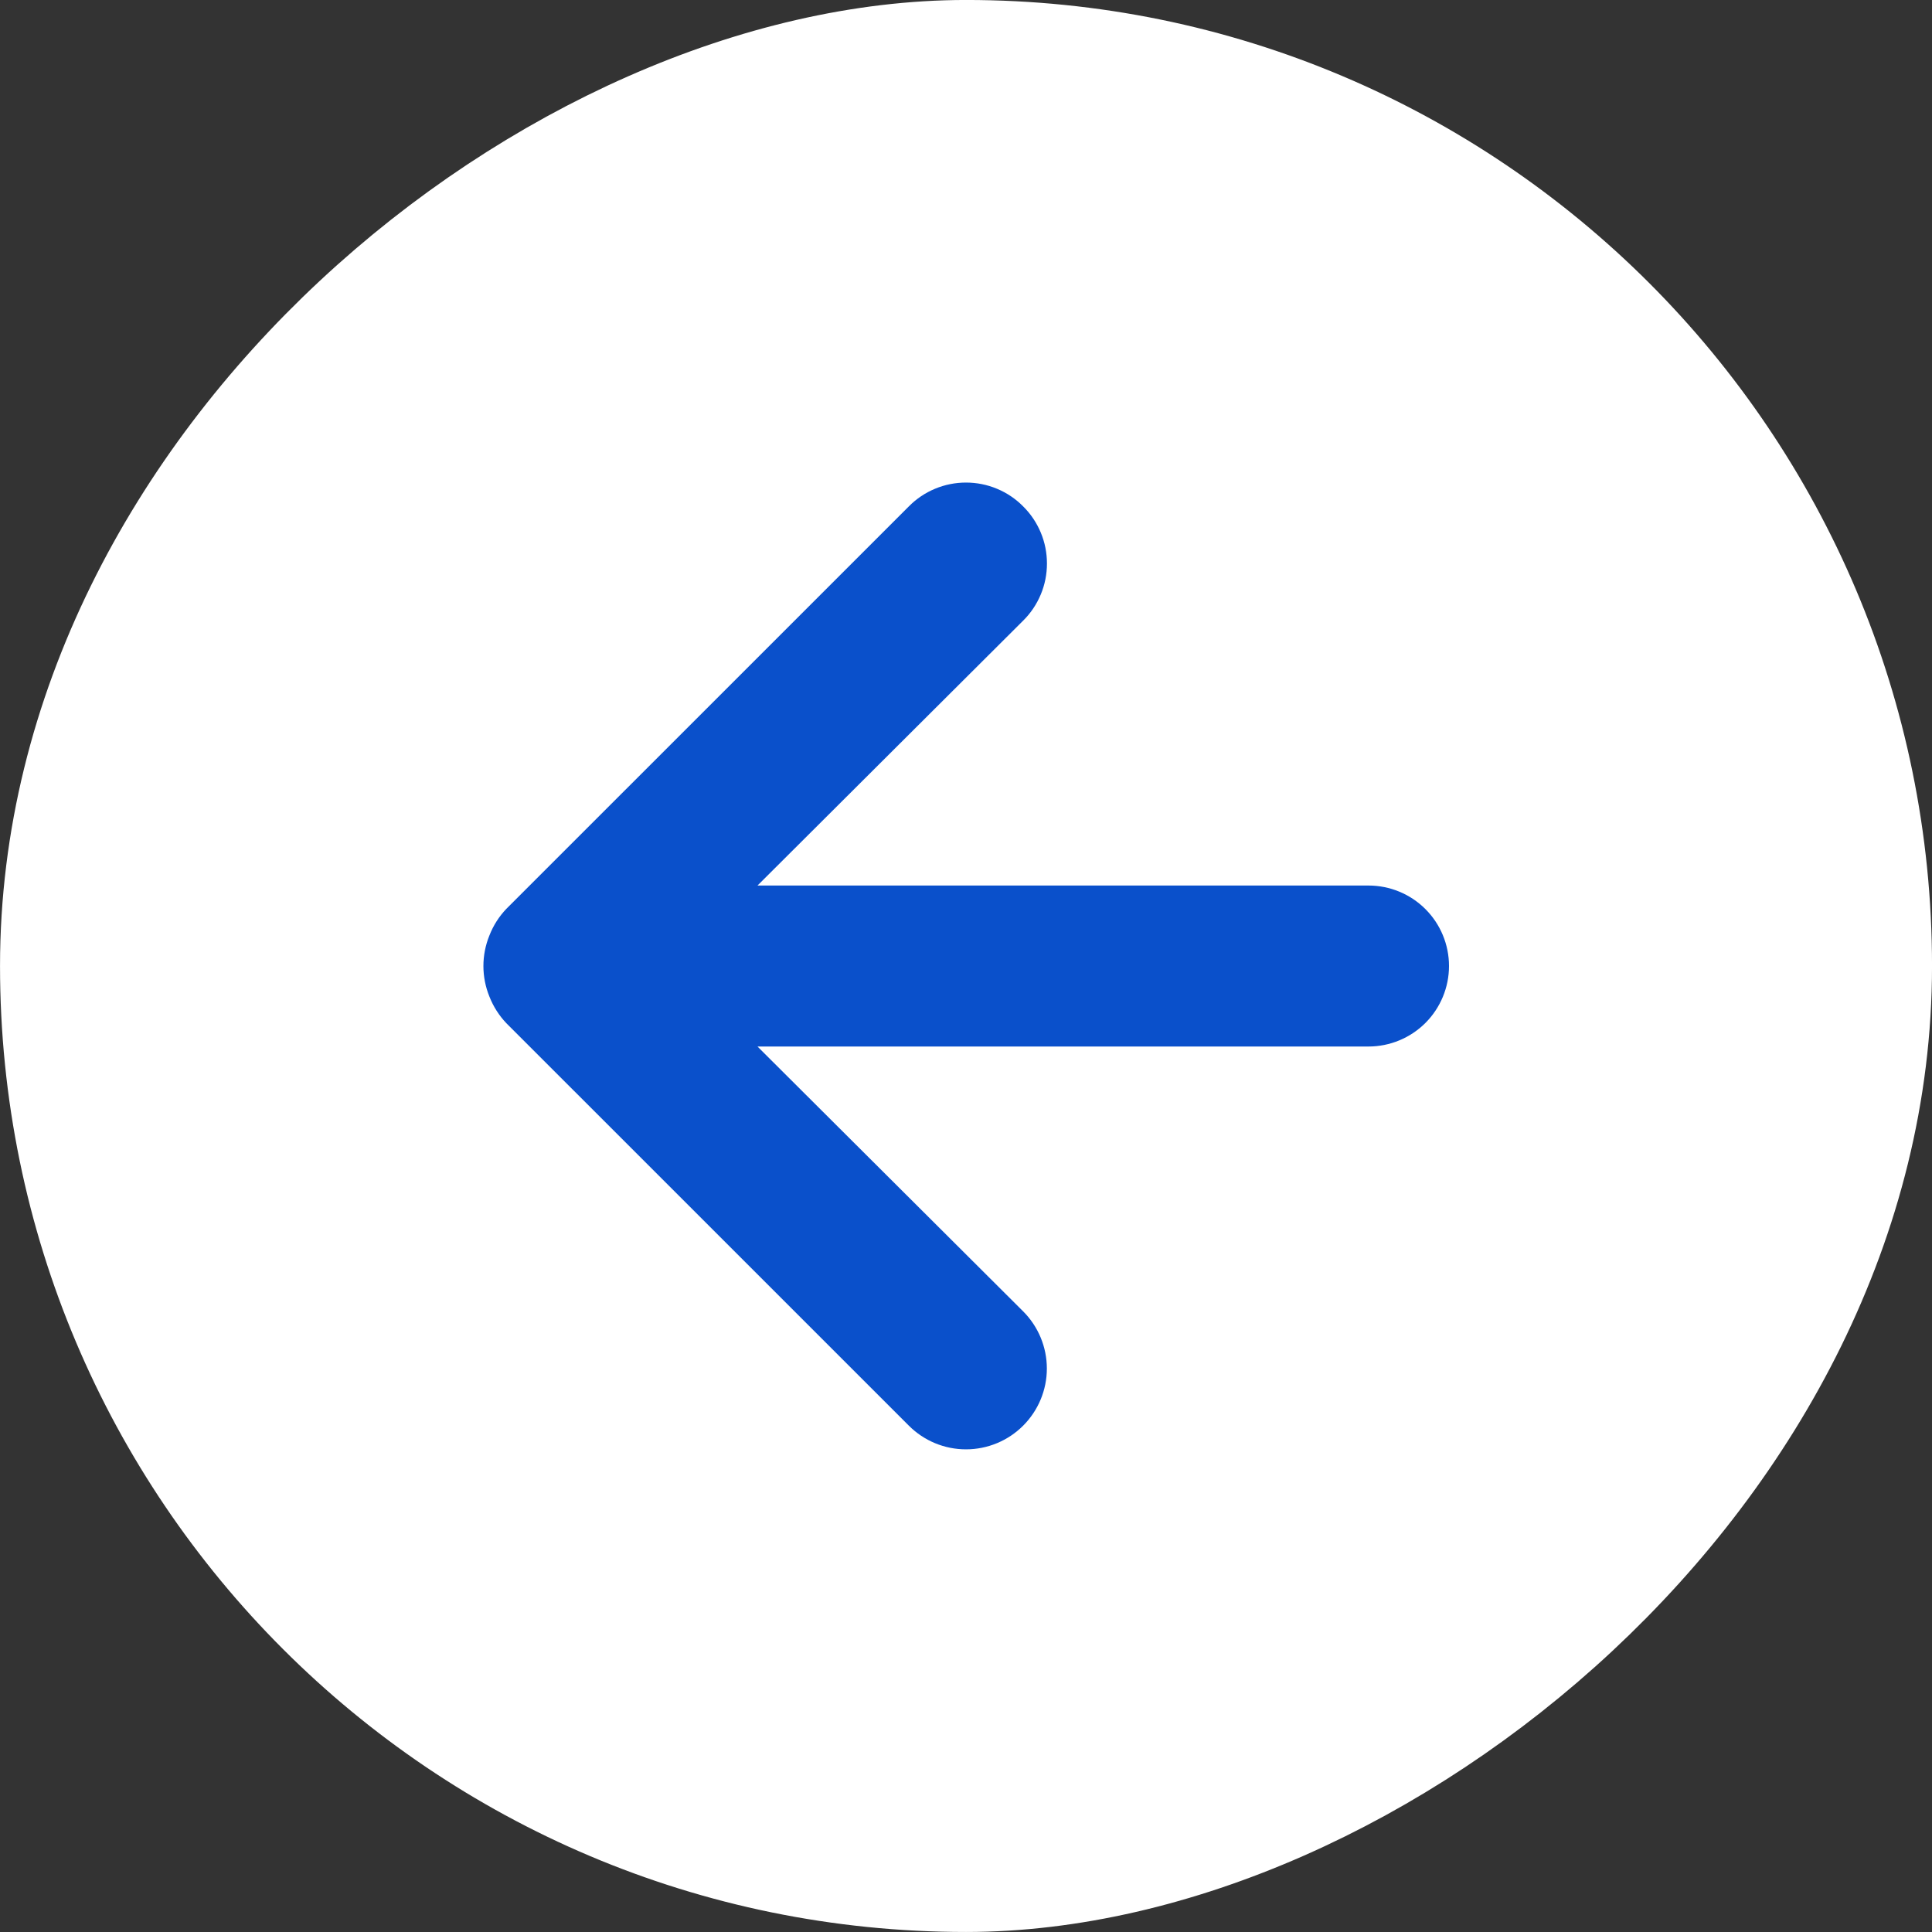 <svg width="40" height="40" viewBox="0 0 40 40" fill="none" xmlns="http://www.w3.org/2000/svg">
    <rect x="0" y="0" width="40" height="40" fill="#333333" stroke="none"/>
    <rect x="1.667" y="38.333" width="36.667" height="36.667" rx="18.333" transform="rotate(-90 1.667 38.333)" fill="white"/>
    <rect x="1.667" y="38.333" width="36.667" height="36.667" rx="18.333" transform="rotate(-90 1.667 38.333)" stroke="white" stroke-width="3.333"/>
    <path d="M18.817 10.484L10.483 18.817C10.332 18.975 10.213 19.162 10.133 19.367C9.967 19.773 9.967 20.228 10.133 20.634C10.213 20.838 10.332 21.025 10.483 21.184L18.817 29.517C18.972 29.672 19.157 29.796 19.36 29.88C19.563 29.964 19.78 30.007 20 30.007C20.444 30.007 20.869 29.831 21.183 29.517C21.497 29.203 21.674 28.777 21.674 28.334C21.674 27.89 21.497 27.464 21.183 27.15L15.683 21.667L28.333 21.667C28.775 21.667 29.199 21.491 29.512 21.179C29.824 20.866 30 20.442 30 20C30 19.558 29.824 19.134 29.512 18.822C29.199 18.509 28.775 18.334 28.333 18.334L15.683 18.334L21.183 12.85C21.34 12.695 21.463 12.511 21.548 12.308C21.633 12.105 21.676 11.887 21.676 11.667C21.676 11.447 21.633 11.229 21.548 11.026C21.463 10.823 21.34 10.639 21.183 10.484C21.028 10.327 20.844 10.203 20.641 10.119C20.438 10.034 20.22 9.991 20 9.991C19.78 9.991 19.562 10.034 19.359 10.119C19.156 10.203 18.972 10.327 18.817 10.484Z" fill="#0A50CB"/>
</svg>

